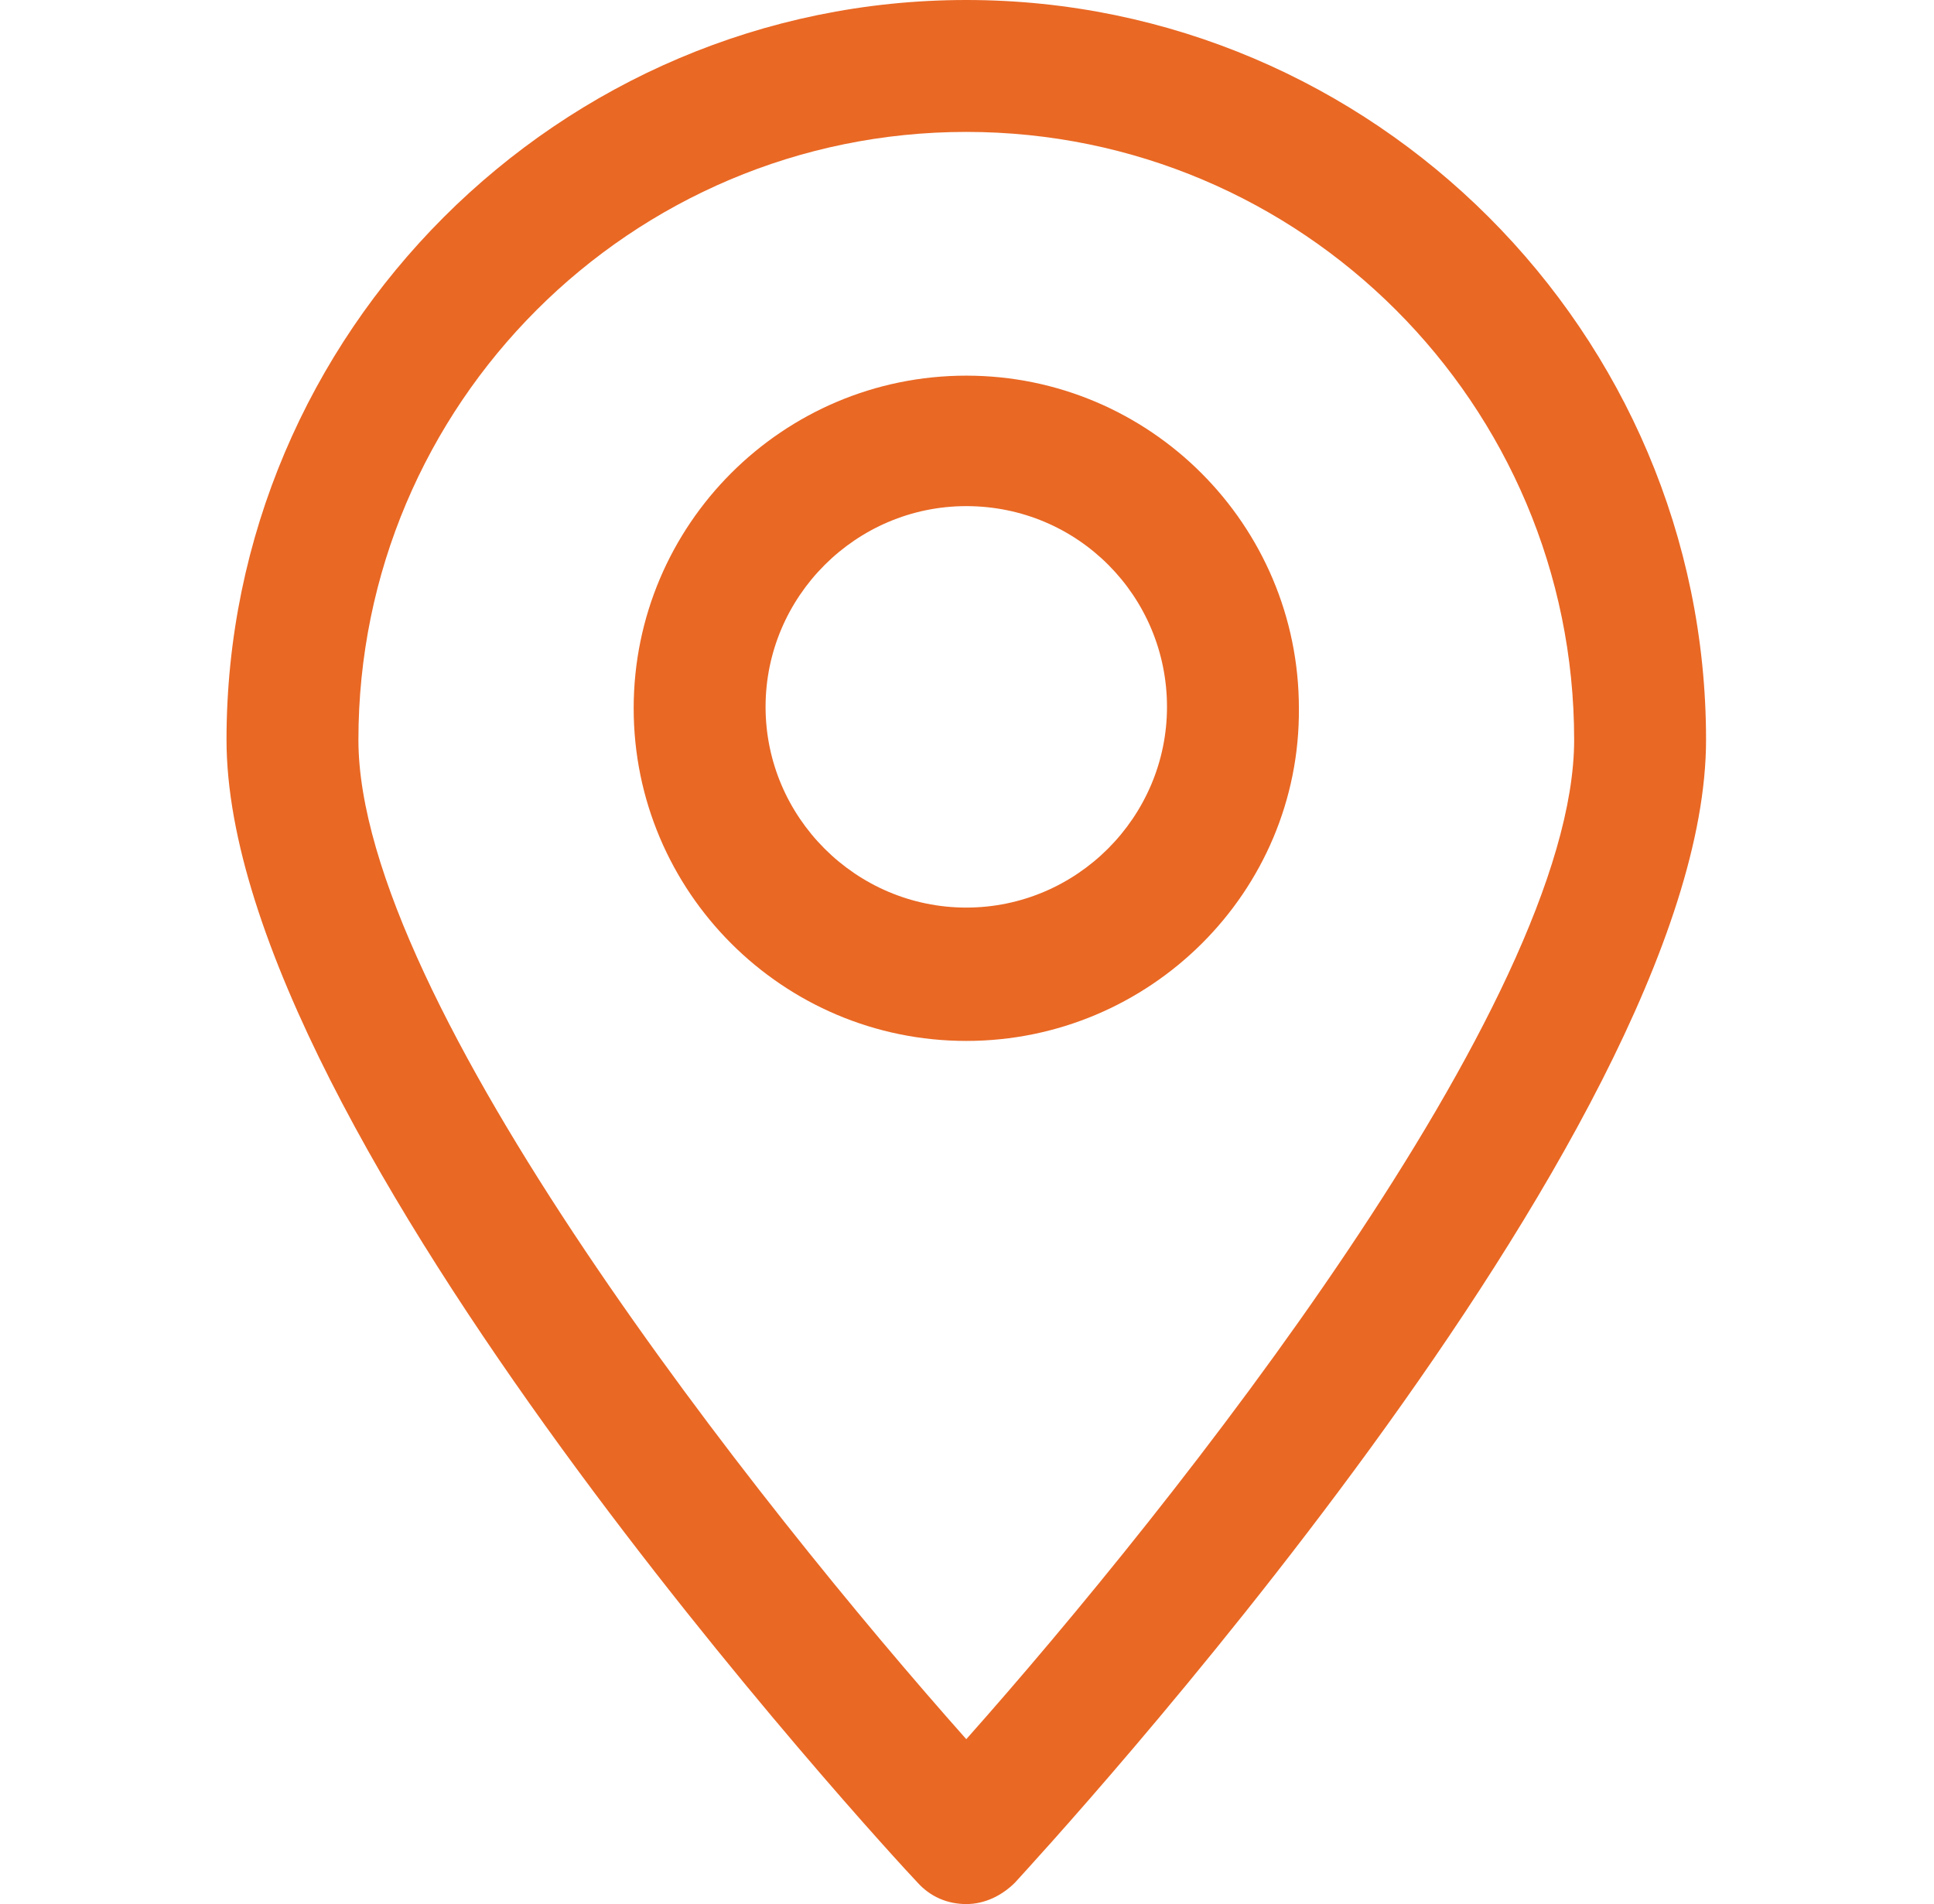 <?xml version="1.0" encoding="utf-8"?>
<!-- Generator: Adobe Illustrator 24.0.0, SVG Export Plug-In . SVG Version: 6.00 Build 0)  -->
<svg version="1.1" id="Layer_1" xmlns="http://www.w3.org/2000/svg" xmlns:xlink="http://www.w3.org/1999/xlink" x="0px" y="0px"
	 viewBox="0 0 134.9 132.8" style="enable-background:new 0 0 134.9 132.8;" xml:space="preserve">
<style type="text/css">
	.st0{fill:#E96824;}
</style>
<g>
	<path class="st0" d="M67.4,132.8L67.4,132.8c-1.3,0-2.5-0.5-3.4-1.5c-2-2.1-48.2-52.2-48.2-79.7C15.8,23.2,39,0,67.4,0
		S119,23.2,119,51.6c0,27.5-46.3,77.6-48.2,79.7C69.9,132.2,68.7,132.8,67.4,132.8 M67.4,9.2c-23.4,0-42.4,19-42.4,42.4
		c0,18.2,28,53.5,42.4,69.7c14.4-16.2,42.4-51.4,42.4-69.7C109.8,28.2,90.8,9.2,67.4,9.2"/>
	<path class="st0" d="M67.4,72.6c-12.8,0-23.2-10.4-23.2-23.2c0-12.8,10.4-23.2,23.2-23.2c12.8,0,23.2,10.4,23.2,23.2
		C90.7,62.2,80.2,72.6,67.4,72.6 M67.4,35.3c-7.7,0-14,6.3-14,14c0,7.7,6.3,14,14,14c7.7,0,14-6.3,14-14
		C81.4,41.6,75.2,35.3,67.4,35.3"/>
</g>
</svg>
